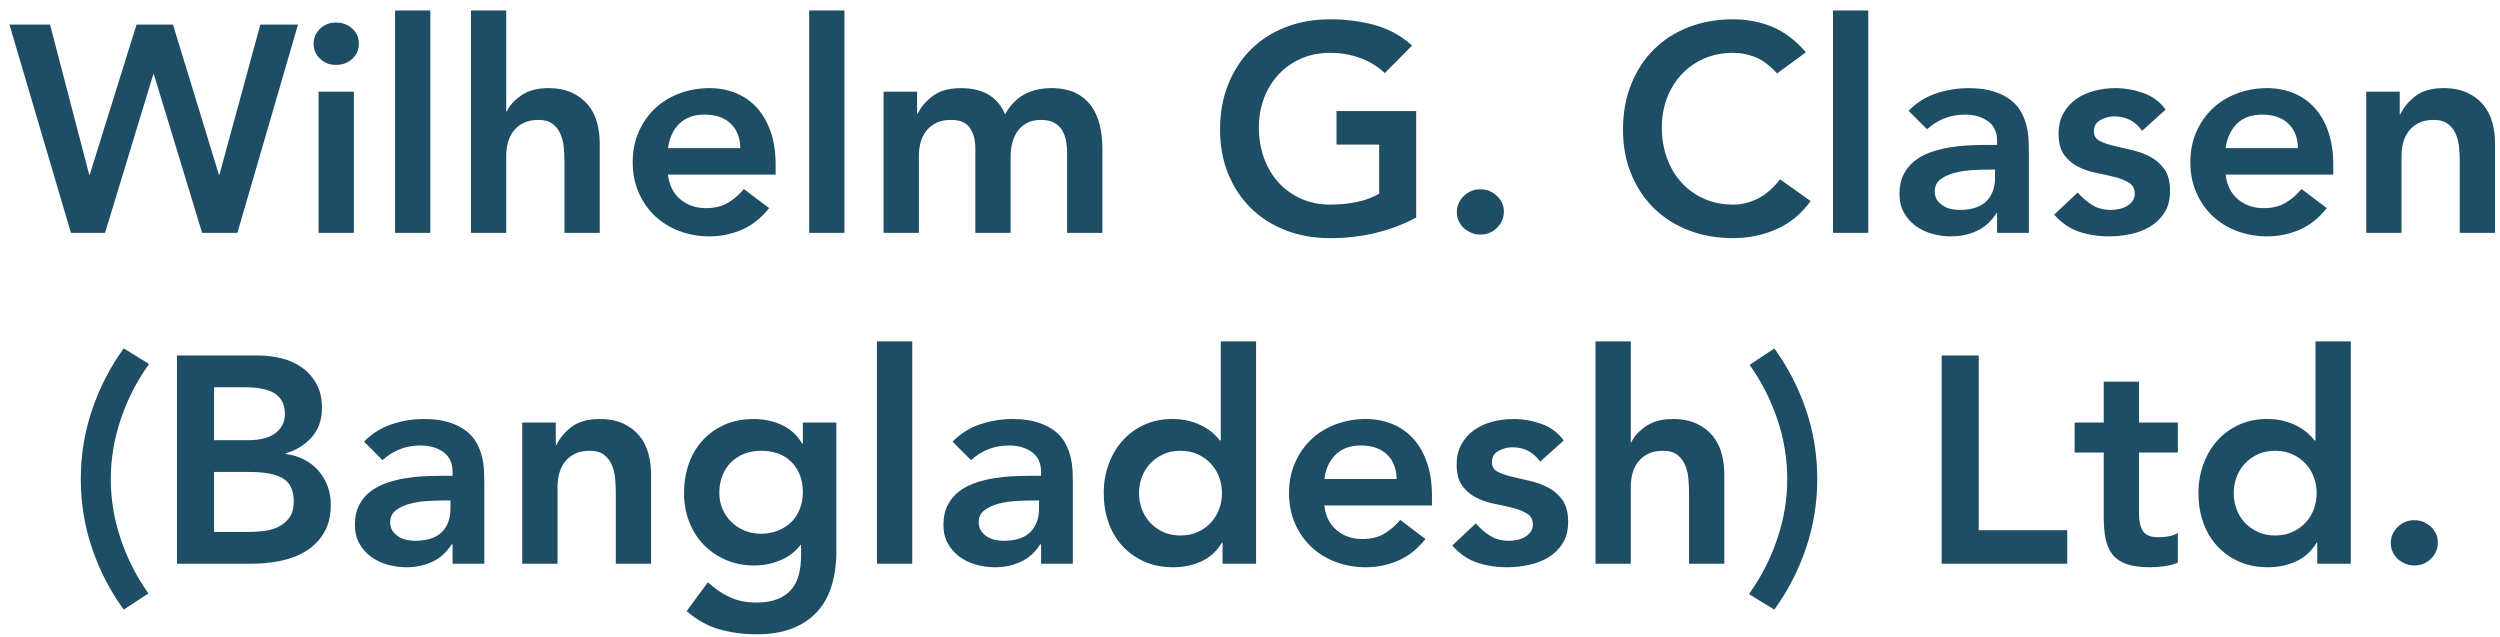 <?xml version="1.0" encoding="UTF-8" standalone="no"?>
<svg width="204px" height="52px" viewBox="0 0 204 52" version="1.1" xmlns="http://www.w3.org/2000/svg" xmlns:xlink="http://www.w3.org/1999/xlink">
    <!-- Generator: Sketch 42 (36781) - http://www.bohemiancoding.com/sketch -->
    <title>Wilhelm G. Clasen (B</title>
    <desc>Created with Sketch.</desc>
    <defs></defs>
    <g id="Symbols" stroke="none" stroke-width="1" fill="none" fill-rule="evenodd">
        <g id="wgc.1.0.footer" transform="translate(-1038, -484)" fill="#1D4E65">
            <path d="M1038.772,486.008 L1042.084,486.008 L1045.276,498.248 L1045.324,498.248 L1049.14,486.008 L1052.116,486.008 L1055.86,498.248 L1055.908,498.248 L1059.244,486.008 L1062.316,486.008 L1057.372,503 L1054.492,503 L1050.556,490.064 L1050.508,490.064 L1046.572,503 L1043.788,503 L1038.772,486.008 Z M1063.996,491.48 L1066.876,491.48 L1066.876,503 L1063.996,503 L1063.996,491.48 Z M1063.588,487.568 C1063.588,487.104 1063.76,486.7 1064.104,486.356 C1064.448,486.012 1064.884,485.84 1065.412,485.84 C1065.94,485.84 1066.384,486.004 1066.744,486.332 C1067.104,486.66 1067.284,487.072 1067.284,487.568 C1067.284,488.064 1067.104,488.476 1066.744,488.804 C1066.384,489.132 1065.94,489.296 1065.412,489.296 C1064.884,489.296 1064.448,489.124 1064.104,488.78 C1063.76,488.436 1063.588,488.032 1063.588,487.568 Z M1070.236,484.856 L1073.116,484.856 L1073.116,503 L1070.236,503 L1070.236,484.856 Z M1079.308,493.088 L1079.356,493.088 C1079.58,492.608 1079.976,492.172 1080.544,491.78 C1081.112,491.388 1081.844,491.192 1082.74,491.192 C1083.508,491.192 1084.16,491.32 1084.696,491.576 C1085.232,491.832 1085.668,492.168 1086.004,492.584 C1086.34,493 1086.58,493.48 1086.724,494.024 C1086.868,494.568 1086.94,495.136 1086.94,495.728 L1086.94,503 L1084.06,503 L1084.06,497.168 C1084.06,496.848 1084.044,496.492 1084.012,496.1 C1083.98,495.708 1083.896,495.34 1083.76,494.996 C1083.624,494.652 1083.412,494.364 1083.124,494.132 C1082.836,493.9 1082.444,493.784 1081.948,493.784 C1081.468,493.784 1081.064,493.864 1080.736,494.024 C1080.408,494.184 1080.136,494.4 1079.92,494.672 C1079.704,494.944 1079.548,495.256 1079.452,495.608 C1079.356,495.96 1079.308,496.328 1079.308,496.712 L1079.308,503 L1076.428,503 L1076.428,484.856 L1079.308,484.856 L1079.308,493.088 Z M1092.508,498.248 C1092.604,499.112 1092.94,499.784 1093.516,500.264 C1094.092,500.744 1094.788,500.984 1095.604,500.984 C1096.324,500.984 1096.928,500.836 1097.416,500.54 C1097.904,500.244 1098.332,499.872 1098.7,499.424 L1100.764,500.984 C1100.092,501.816 1099.34,502.408 1098.508,502.76 C1097.676,503.112 1096.804,503.288 1095.892,503.288 C1095.028,503.288 1094.212,503.144 1093.444,502.856 C1092.676,502.568 1092.012,502.16 1091.452,501.632 C1090.892,501.104 1090.448,500.468 1090.12,499.724 C1089.792,498.98 1089.628,498.152 1089.628,497.24 C1089.628,496.328 1089.792,495.5 1090.12,494.756 C1090.448,494.012 1090.892,493.376 1091.452,492.848 C1092.012,492.32 1092.676,491.912 1093.444,491.624 C1094.212,491.336 1095.028,491.192 1095.892,491.192 C1096.692,491.192 1097.424,491.332 1098.088,491.612 C1098.752,491.892 1099.32,492.296 1099.792,492.824 C1100.264,493.352 1100.632,494.004 1100.896,494.78 C1101.16,495.556 1101.292,496.448 1101.292,497.456 L1101.292,498.248 L1092.508,498.248 Z M1098.412,496.088 C1098.396,495.24 1098.132,494.572 1097.62,494.084 C1097.108,493.596 1096.396,493.352 1095.484,493.352 C1094.62,493.352 1093.936,493.6 1093.432,494.096 C1092.928,494.592 1092.62,495.256 1092.508,496.088 L1098.412,496.088 Z M1104.028,484.856 L1106.908,484.856 L1106.908,503 L1104.028,503 L1104.028,484.856 Z M1110.1,491.48 L1112.836,491.48 L1112.836,493.28 L1112.884,493.28 C1113.14,492.736 1113.552,492.252 1114.12,491.828 C1114.688,491.404 1115.452,491.192 1116.412,491.192 C1118.22,491.192 1119.42,491.904 1120.012,493.328 C1120.428,492.592 1120.948,492.052 1121.572,491.708 C1122.196,491.364 1122.94,491.192 1123.804,491.192 C1124.572,491.192 1125.22,491.32 1125.748,491.576 C1126.276,491.832 1126.704,492.184 1127.032,492.632 C1127.36,493.08 1127.596,493.604 1127.74,494.204 C1127.884,494.804 1127.956,495.448 1127.956,496.136 L1127.956,503 L1125.076,503 L1125.076,496.472 C1125.076,496.12 1125.044,495.78 1124.98,495.452 C1124.916,495.124 1124.804,494.836 1124.644,494.588 C1124.484,494.34 1124.268,494.144 1123.996,494 C1123.724,493.856 1123.372,493.784 1122.94,493.784 C1122.492,493.784 1122.112,493.868 1121.8,494.036 C1121.488,494.204 1121.232,494.428 1121.032,494.708 C1120.832,494.988 1120.688,495.308 1120.6,495.668 C1120.512,496.028 1120.468,496.392 1120.468,496.76 L1120.468,503 L1117.588,503 L1117.588,496.136 C1117.588,495.416 1117.436,494.844 1117.132,494.42 C1116.828,493.996 1116.324,493.784 1115.62,493.784 C1115.14,493.784 1114.736,493.864 1114.408,494.024 C1114.08,494.184 1113.808,494.4 1113.592,494.672 C1113.376,494.944 1113.22,495.256 1113.124,495.608 C1113.028,495.96 1112.98,496.328 1112.98,496.712 L1112.98,503 L1110.1,503 L1110.1,491.48 Z M1153.564,501.752 C1151.468,502.872 1149.124,503.432 1146.532,503.432 C1145.22,503.432 1144.016,503.22 1142.92,502.796 C1141.824,502.372 1140.88,501.772 1140.088,500.996 C1139.296,500.22 1138.676,499.288 1138.228,498.2 C1137.78,497.112 1137.556,495.904 1137.556,494.576 C1137.556,493.216 1137.78,491.98 1138.228,490.868 C1138.676,489.756 1139.296,488.808 1140.088,488.024 C1140.88,487.24 1141.824,486.636 1142.92,486.212 C1144.016,485.788 1145.22,485.576 1146.532,485.576 C1147.828,485.576 1149.044,485.732 1150.18,486.044 C1151.316,486.356 1152.332,486.912 1153.228,487.712 L1150.996,489.968 C1150.452,489.44 1149.792,489.032 1149.016,488.744 C1148.24,488.456 1147.42,488.312 1146.556,488.312 C1145.676,488.312 1144.88,488.468 1144.168,488.78 C1143.456,489.092 1142.844,489.524 1142.332,490.076 C1141.82,490.628 1141.424,491.272 1141.144,492.008 C1140.864,492.744 1140.724,493.536 1140.724,494.384 C1140.724,495.296 1140.864,496.136 1141.144,496.904 C1141.424,497.672 1141.82,498.336 1142.332,498.896 C1142.844,499.456 1143.456,499.896 1144.168,500.216 C1144.88,500.536 1145.676,500.696 1146.556,500.696 C1147.324,500.696 1148.048,500.624 1148.728,500.48 C1149.408,500.336 1150.012,500.112 1150.54,499.808 L1150.54,495.8 L1147.06,495.8 L1147.06,493.064 L1153.564,493.064 L1153.564,501.752 Z M1156.876,501.32 C1156.876,500.808 1157.064,500.368 1157.44,500 C1157.816,499.632 1158.268,499.448 1158.796,499.448 C1159.308,499.448 1159.756,499.624 1160.14,499.976 C1160.524,500.328 1160.716,500.76 1160.716,501.272 C1160.716,501.784 1160.528,502.224 1160.152,502.592 C1159.776,502.96 1159.324,503.144 1158.796,503.144 C1158.54,503.144 1158.296,503.096 1158.064,503 C1157.832,502.904 1157.628,502.776 1157.452,502.616 C1157.276,502.456 1157.136,502.264 1157.032,502.04 C1156.928,501.816 1156.876,501.576 1156.876,501.32 Z M1183.012,489.992 C1182.388,489.32 1181.784,488.872 1181.2,488.648 C1180.616,488.424 1180.028,488.312 1179.436,488.312 C1178.556,488.312 1177.76,488.468 1177.048,488.78 C1176.336,489.092 1175.724,489.524 1175.212,490.076 C1174.7,490.628 1174.304,491.272 1174.024,492.008 C1173.744,492.744 1173.604,493.536 1173.604,494.384 C1173.604,495.296 1173.744,496.136 1174.024,496.904 C1174.304,497.672 1174.7,498.336 1175.212,498.896 C1175.724,499.456 1176.336,499.896 1177.048,500.216 C1177.76,500.536 1178.556,500.696 1179.436,500.696 C1180.124,500.696 1180.792,500.532 1181.44,500.204 C1182.088,499.876 1182.692,499.352 1183.252,498.632 L1185.748,500.408 C1184.98,501.464 1184.044,502.232 1182.94,502.712 C1181.836,503.192 1180.66,503.432 1179.412,503.432 C1178.1,503.432 1176.896,503.22 1175.8,502.796 C1174.704,502.372 1173.76,501.772 1172.968,500.996 C1172.176,500.22 1171.556,499.288 1171.108,498.2 C1170.66,497.112 1170.436,495.904 1170.436,494.576 C1170.436,493.216 1170.66,491.98 1171.108,490.868 C1171.556,489.756 1172.176,488.808 1172.968,488.024 C1173.76,487.24 1174.704,486.636 1175.8,486.212 C1176.896,485.788 1178.1,485.576 1179.412,485.576 C1180.564,485.576 1181.632,485.78 1182.616,486.188 C1183.6,486.596 1184.516,487.288 1185.364,488.264 L1183.012,489.992 Z M1187.572,484.856 L1190.452,484.856 L1190.452,503 L1187.572,503 L1187.572,484.856 Z M1200.964,501.416 L1200.892,501.416 C1200.476,502.072 1199.948,502.548 1199.308,502.844 C1198.668,503.14 1197.964,503.288 1197.196,503.288 C1196.668,503.288 1196.152,503.216 1195.648,503.072 C1195.144,502.928 1194.696,502.712 1194.304,502.424 C1193.912,502.136 1193.596,501.776 1193.356,501.344 C1193.116,500.912 1192.996,500.408 1192.996,499.832 C1192.996,499.208 1193.108,498.676 1193.332,498.236 C1193.556,497.796 1193.856,497.428 1194.232,497.132 C1194.608,496.836 1195.044,496.6 1195.54,496.424 C1196.036,496.248 1196.552,496.116 1197.088,496.028 C1197.624,495.94 1198.164,495.884 1198.708,495.86 C1199.252,495.836 1199.764,495.824 1200.244,495.824 L1200.964,495.824 L1200.964,495.512 C1200.964,494.792 1200.716,494.252 1200.22,493.892 C1199.724,493.532 1199.092,493.352 1198.324,493.352 C1197.716,493.352 1197.148,493.46 1196.62,493.676 C1196.092,493.892 1195.636,494.184 1195.252,494.552 L1193.74,493.04 C1194.38,492.384 1195.128,491.912 1195.984,491.624 C1196.84,491.336 1197.724,491.192 1198.636,491.192 C1199.452,491.192 1200.14,491.284 1200.7,491.468 C1201.26,491.652 1201.724,491.888 1202.092,492.176 C1202.46,492.464 1202.744,492.796 1202.944,493.172 C1203.144,493.548 1203.288,493.928 1203.376,494.312 C1203.464,494.696 1203.516,495.068 1203.532,495.428 C1203.548,495.788 1203.556,496.104 1203.556,496.376 L1203.556,503 L1200.964,503 L1200.964,501.416 Z M1200.796,497.84 L1200.196,497.84 C1199.796,497.84 1199.348,497.856 1198.852,497.888 C1198.356,497.92 1197.888,497.996 1197.448,498.116 C1197.008,498.236 1196.636,498.412 1196.332,498.644 C1196.028,498.876 1195.876,499.2 1195.876,499.616 C1195.876,499.888 1195.936,500.116 1196.056,500.3 C1196.176,500.484 1196.332,500.64 1196.524,500.768 C1196.716,500.896 1196.932,500.988 1197.172,501.044 C1197.412,501.1 1197.652,501.128 1197.892,501.128 C1198.884,501.128 1199.616,500.892 1200.088,500.42 C1200.56,499.948 1200.796,499.304 1200.796,498.488 L1200.796,497.84 Z M1212.796,494.672 C1212.236,493.888 1211.484,493.496 1210.54,493.496 C1210.156,493.496 1209.78,493.592 1209.412,493.784 C1209.044,493.976 1208.86,494.288 1208.86,494.72 C1208.86,495.072 1209.012,495.328 1209.316,495.488 C1209.62,495.648 1210.004,495.784 1210.468,495.896 C1210.932,496.008 1211.432,496.124 1211.968,496.244 C1212.504,496.364 1213.004,496.548 1213.468,496.796 C1213.932,497.044 1214.316,497.384 1214.62,497.816 C1214.924,498.248 1215.076,498.84 1215.076,499.592 C1215.076,500.28 1214.928,500.86 1214.632,501.332 C1214.336,501.804 1213.952,502.184 1213.48,502.472 C1213.008,502.76 1212.476,502.968 1211.884,503.096 C1211.292,503.224 1210.7,503.288 1210.108,503.288 C1209.212,503.288 1208.388,503.16 1207.636,502.904 C1206.884,502.648 1206.212,502.184 1205.62,501.512 L1207.54,499.712 C1207.908,500.128 1208.304,500.468 1208.728,500.732 C1209.152,500.996 1209.668,501.128 1210.276,501.128 C1210.484,501.128 1210.7,501.104 1210.924,501.056 C1211.148,501.008 1211.356,500.928 1211.548,500.816 C1211.74,500.704 1211.896,500.564 1212.016,500.396 C1212.136,500.228 1212.196,500.032 1212.196,499.808 C1212.196,499.408 1212.044,499.112 1211.74,498.92 C1211.436,498.728 1211.052,498.572 1210.588,498.452 C1210.124,498.332 1209.624,498.22 1209.088,498.116 C1208.552,498.012 1208.052,497.844 1207.588,497.612 C1207.124,497.38 1206.74,497.056 1206.436,496.64 C1206.132,496.224 1205.98,495.648 1205.98,494.912 C1205.98,494.272 1206.112,493.716 1206.376,493.244 C1206.64,492.772 1206.988,492.384 1207.42,492.08 C1207.852,491.776 1208.348,491.552 1208.908,491.408 C1209.468,491.264 1210.036,491.192 1210.612,491.192 C1211.38,491.192 1212.14,491.324 1212.892,491.588 C1213.644,491.852 1214.252,492.304 1214.716,492.944 L1212.796,494.672 Z M1219.612,498.248 C1219.708,499.112 1220.044,499.784 1220.62,500.264 C1221.196,500.744 1221.892,500.984 1222.708,500.984 C1223.428,500.984 1224.032,500.836 1224.52,500.54 C1225.008,500.244 1225.436,499.872 1225.804,499.424 L1227.868,500.984 C1227.196,501.816 1226.444,502.408 1225.612,502.76 C1224.78,503.112 1223.908,503.288 1222.996,503.288 C1222.132,503.288 1221.316,503.144 1220.548,502.856 C1219.78,502.568 1219.116,502.16 1218.556,501.632 C1217.996,501.104 1217.552,500.468 1217.224,499.724 C1216.896,498.98 1216.732,498.152 1216.732,497.24 C1216.732,496.328 1216.896,495.5 1217.224,494.756 C1217.552,494.012 1217.996,493.376 1218.556,492.848 C1219.116,492.32 1219.78,491.912 1220.548,491.624 C1221.316,491.336 1222.132,491.192 1222.996,491.192 C1223.796,491.192 1224.528,491.332 1225.192,491.612 C1225.856,491.892 1226.424,492.296 1226.896,492.824 C1227.368,493.352 1227.736,494.004 1228,494.78 C1228.264,495.556 1228.396,496.448 1228.396,497.456 L1228.396,498.248 L1219.612,498.248 Z M1225.516,496.088 C1225.5,495.24 1225.236,494.572 1224.724,494.084 C1224.212,493.596 1223.5,493.352 1222.588,493.352 C1221.724,493.352 1221.04,493.6 1220.536,494.096 C1220.032,494.592 1219.724,495.256 1219.612,496.088 L1225.516,496.088 Z M1231.084,491.48 L1233.82,491.48 L1233.82,493.328 L1233.868,493.328 C1234.14,492.752 1234.556,492.252 1235.116,491.828 C1235.676,491.404 1236.436,491.192 1237.396,491.192 C1238.164,491.192 1238.816,491.32 1239.352,491.576 C1239.888,491.832 1240.324,492.168 1240.66,492.584 C1240.996,493 1241.236,493.48 1241.38,494.024 C1241.524,494.568 1241.596,495.136 1241.596,495.728 L1241.596,503 L1238.716,503 L1238.716,497.168 C1238.716,496.848 1238.7,496.492 1238.668,496.1 C1238.636,495.708 1238.552,495.34 1238.416,494.996 C1238.28,494.652 1238.068,494.364 1237.78,494.132 C1237.492,493.9 1237.1,493.784 1236.604,493.784 C1236.124,493.784 1235.72,493.864 1235.392,494.024 C1235.064,494.184 1234.792,494.4 1234.576,494.672 C1234.36,494.944 1234.204,495.256 1234.108,495.608 C1234.012,495.96 1233.964,496.328 1233.964,496.712 L1233.964,503 L1231.084,503 L1231.084,491.48 Z M1050.136,513.68 L1050.112,513.776 C1049.152,515.12 1048.4,516.596 1047.856,518.204 C1047.312,519.812 1047.04,521.44 1047.04,523.088 C1047.04,524.752 1047.312,526.388 1047.856,527.996 C1048.4,529.604 1049.152,531.08 1050.112,532.424 L1048.096,533.744 C1046.992,532.224 1046.132,530.56 1045.516,528.752 C1044.9,526.944 1044.592,525.056 1044.592,523.088 C1044.592,521.136 1044.9,519.252 1045.516,517.436 C1046.132,515.62 1046.992,513.952 1048.096,512.432 L1050.136,513.68 Z M1052.44,513.008 L1059.064,513.008 C1059.704,513.008 1060.336,513.084 1060.96,513.236 C1061.584,513.388 1062.14,513.636 1062.628,513.98 C1063.116,514.324 1063.512,514.768 1063.816,515.312 C1064.12,515.856 1064.272,516.512 1064.272,517.28 C1064.272,518.24 1064,519.032 1063.456,519.656 C1062.912,520.28 1062.2,520.728 1061.32,521 L1061.32,521.048 C1061.848,521.112 1062.34,521.26 1062.796,521.492 C1063.252,521.724 1063.64,522.02 1063.96,522.38 C1064.28,522.74 1064.532,523.156 1064.716,523.628 C1064.9,524.1 1064.992,524.608 1064.992,525.152 C1064.992,526.08 1064.808,526.852 1064.44,527.468 C1064.072,528.084 1063.588,528.58 1062.988,528.956 C1062.388,529.332 1061.7,529.6 1060.924,529.76 C1060.148,529.92 1059.36,530 1058.56,530 L1052.44,530 L1052.44,513.008 Z M1055.464,519.92 L1058.224,519.92 C1059.232,519.92 1059.988,519.724 1060.492,519.332 C1060.996,518.94 1061.248,518.424 1061.248,517.784 C1061.248,517.048 1060.988,516.5 1060.468,516.14 C1059.948,515.78 1059.112,515.6 1057.96,515.6 L1055.464,515.6 L1055.464,519.92 Z M1055.464,527.408 L1058.248,527.408 C1058.632,527.408 1059.044,527.384 1059.484,527.336 C1059.924,527.288 1060.328,527.176 1060.696,527 C1061.064,526.824 1061.368,526.572 1061.608,526.244 C1061.848,525.916 1061.968,525.472 1061.968,524.912 C1061.968,524.016 1061.676,523.392 1061.092,523.04 C1060.508,522.688 1059.6,522.512 1058.368,522.512 L1055.464,522.512 L1055.464,527.408 Z M1074.928,528.416 L1074.856,528.416 C1074.44,529.072 1073.912,529.548 1073.272,529.844 C1072.632,530.14 1071.928,530.288 1071.16,530.288 C1070.632,530.288 1070.116,530.216 1069.612,530.072 C1069.108,529.928 1068.66,529.712 1068.268,529.424 C1067.876,529.136 1067.56,528.776 1067.32,528.344 C1067.08,527.912 1066.96,527.408 1066.96,526.832 C1066.96,526.208 1067.072,525.676 1067.296,525.236 C1067.52,524.796 1067.82,524.428 1068.196,524.132 C1068.572,523.836 1069.008,523.6 1069.504,523.424 C1070,523.248 1070.516,523.116 1071.052,523.028 C1071.588,522.94 1072.128,522.884 1072.672,522.86 C1073.216,522.836 1073.728,522.824 1074.208,522.824 L1074.928,522.824 L1074.928,522.512 C1074.928,521.792 1074.68,521.252 1074.184,520.892 C1073.688,520.532 1073.056,520.352 1072.288,520.352 C1071.68,520.352 1071.112,520.46 1070.584,520.676 C1070.056,520.892 1069.6,521.184 1069.216,521.552 L1067.704,520.04 C1068.344,519.384 1069.092,518.912 1069.948,518.624 C1070.804,518.336 1071.688,518.192 1072.6,518.192 C1073.416,518.192 1074.104,518.284 1074.664,518.468 C1075.224,518.652 1075.688,518.888 1076.056,519.176 C1076.424,519.464 1076.708,519.796 1076.908,520.172 C1077.108,520.548 1077.252,520.928 1077.34,521.312 C1077.428,521.696 1077.48,522.068 1077.496,522.428 C1077.512,522.788 1077.52,523.104 1077.52,523.376 L1077.52,530 L1074.928,530 L1074.928,528.416 Z M1074.76,524.84 L1074.16,524.84 C1073.76,524.84 1073.312,524.856 1072.816,524.888 C1072.32,524.92 1071.852,524.996 1071.412,525.116 C1070.972,525.236 1070.6,525.412 1070.296,525.644 C1069.992,525.876 1069.84,526.2 1069.84,526.616 C1069.84,526.888 1069.9,527.116 1070.02,527.3 C1070.14,527.484 1070.296,527.64 1070.488,527.768 C1070.68,527.896 1070.896,527.988 1071.136,528.044 C1071.376,528.1 1071.616,528.128 1071.856,528.128 C1072.848,528.128 1073.58,527.892 1074.052,527.42 C1074.524,526.948 1074.76,526.304 1074.76,525.488 L1074.76,524.84 Z M1080.616,518.48 L1083.352,518.48 L1083.352,520.328 L1083.4,520.328 C1083.672,519.752 1084.088,519.252 1084.648,518.828 C1085.208,518.404 1085.968,518.192 1086.928,518.192 C1087.696,518.192 1088.348,518.32 1088.884,518.576 C1089.42,518.832 1089.856,519.168 1090.192,519.584 C1090.528,520 1090.768,520.48 1090.912,521.024 C1091.056,521.568 1091.128,522.136 1091.128,522.728 L1091.128,530 L1088.248,530 L1088.248,524.168 C1088.248,523.848 1088.232,523.492 1088.2,523.1 C1088.168,522.708 1088.084,522.34 1087.948,521.996 C1087.812,521.652 1087.6,521.364 1087.312,521.132 C1087.024,520.9 1086.632,520.784 1086.136,520.784 C1085.656,520.784 1085.252,520.864 1084.924,521.024 C1084.596,521.184 1084.324,521.4 1084.108,521.672 C1083.892,521.944 1083.736,522.256 1083.64,522.608 C1083.544,522.96 1083.496,523.328 1083.496,523.712 L1083.496,530 L1080.616,530 L1080.616,518.48 Z M1106.248,518.48 L1106.248,528.968 C1106.248,530.008 1106.12,530.948 1105.864,531.788 C1105.608,532.628 1105.212,533.34 1104.676,533.924 C1104.14,534.508 1103.464,534.96 1102.648,535.28 C1101.832,535.6 1100.864,535.76 1099.744,535.76 C1098.672,535.76 1097.656,535.624 1096.696,535.352 C1095.736,535.08 1094.848,534.584 1094.032,533.864 L1095.76,531.512 C1096.336,532.04 1096.936,532.448 1097.56,532.736 C1098.184,533.024 1098.904,533.168 1099.72,533.168 C1100.408,533.168 1100.988,533.072 1101.46,532.88 C1101.932,532.688 1102.308,532.424 1102.588,532.088 C1102.868,531.752 1103.068,531.348 1103.188,530.876 C1103.308,530.404 1103.368,529.88 1103.368,529.304 L1103.368,528.464 L1103.32,528.464 C1102.904,529.024 1102.352,529.444 1101.664,529.724 C1100.976,530.004 1100.272,530.144 1099.552,530.144 C1098.688,530.144 1097.904,529.988 1097.2,529.676 C1096.496,529.364 1095.892,528.944 1095.388,528.416 C1094.884,527.888 1094.496,527.264 1094.224,526.544 C1093.952,525.824 1093.816,525.056 1093.816,524.24 C1093.816,523.392 1093.944,522.6 1094.2,521.864 C1094.456,521.128 1094.832,520.488 1095.328,519.944 C1095.824,519.4 1096.42,518.972 1097.116,518.66 C1097.812,518.348 1098.608,518.192 1099.504,518.192 C1100.32,518.192 1101.08,518.352 1101.784,518.672 C1102.488,518.992 1103.048,519.504 1103.464,520.208 L1103.512,520.208 L1103.512,518.48 L1106.248,518.48 Z M1100.104,520.784 C1099.592,520.784 1099.128,520.868 1098.712,521.036 C1098.296,521.204 1097.94,521.436 1097.644,521.732 C1097.348,522.028 1097.116,522.388 1096.948,522.812 C1096.78,523.236 1096.696,523.704 1096.696,524.216 C1096.696,524.68 1096.78,525.112 1096.948,525.512 C1097.116,525.912 1097.352,526.264 1097.656,526.568 C1097.96,526.872 1098.32,527.112 1098.736,527.288 C1099.152,527.464 1099.6,527.552 1100.08,527.552 C1100.608,527.552 1101.084,527.464 1101.508,527.288 C1101.932,527.112 1102.292,526.876 1102.588,526.58 C1102.884,526.284 1103.112,525.928 1103.272,525.512 C1103.432,525.096 1103.512,524.648 1103.512,524.168 C1103.512,523.16 1103.208,522.344 1102.6,521.72 C1101.992,521.096 1101.16,520.784 1100.104,520.784 Z M1109.56,511.856 L1112.44,511.856 L1112.44,530 L1109.56,530 L1109.56,511.856 Z M1122.952,528.416 L1122.88,528.416 C1122.464,529.072 1121.936,529.548 1121.296,529.844 C1120.656,530.14 1119.952,530.288 1119.184,530.288 C1118.656,530.288 1118.14,530.216 1117.636,530.072 C1117.132,529.928 1116.684,529.712 1116.292,529.424 C1115.9,529.136 1115.584,528.776 1115.344,528.344 C1115.104,527.912 1114.984,527.408 1114.984,526.832 C1114.984,526.208 1115.096,525.676 1115.32,525.236 C1115.544,524.796 1115.844,524.428 1116.22,524.132 C1116.596,523.836 1117.032,523.6 1117.528,523.424 C1118.024,523.248 1118.54,523.116 1119.076,523.028 C1119.612,522.94 1120.152,522.884 1120.696,522.86 C1121.24,522.836 1121.752,522.824 1122.232,522.824 L1122.952,522.824 L1122.952,522.512 C1122.952,521.792 1122.704,521.252 1122.208,520.892 C1121.712,520.532 1121.08,520.352 1120.312,520.352 C1119.704,520.352 1119.136,520.46 1118.608,520.676 C1118.08,520.892 1117.624,521.184 1117.24,521.552 L1115.728,520.04 C1116.368,519.384 1117.116,518.912 1117.972,518.624 C1118.828,518.336 1119.712,518.192 1120.624,518.192 C1121.44,518.192 1122.128,518.284 1122.688,518.468 C1123.248,518.652 1123.712,518.888 1124.08,519.176 C1124.448,519.464 1124.732,519.796 1124.932,520.172 C1125.132,520.548 1125.276,520.928 1125.364,521.312 C1125.452,521.696 1125.504,522.068 1125.52,522.428 C1125.536,522.788 1125.544,523.104 1125.544,523.376 L1125.544,530 L1122.952,530 L1122.952,528.416 Z M1122.784,524.84 L1122.184,524.84 C1121.784,524.84 1121.336,524.856 1120.84,524.888 C1120.344,524.92 1119.876,524.996 1119.436,525.116 C1118.996,525.236 1118.624,525.412 1118.32,525.644 C1118.016,525.876 1117.864,526.2 1117.864,526.616 C1117.864,526.888 1117.924,527.116 1118.044,527.3 C1118.164,527.484 1118.32,527.64 1118.512,527.768 C1118.704,527.896 1118.92,527.988 1119.16,528.044 C1119.4,528.1 1119.64,528.128 1119.88,528.128 C1120.872,528.128 1121.604,527.892 1122.076,527.42 C1122.548,526.948 1122.784,526.304 1122.784,525.488 L1122.784,524.84 Z M1137.76,528.272 L1137.712,528.272 C1137.296,528.976 1136.736,529.488 1136.032,529.808 C1135.328,530.128 1134.568,530.288 1133.752,530.288 C1132.856,530.288 1132.06,530.132 1131.364,529.82 C1130.668,529.508 1130.072,529.08 1129.576,528.536 C1129.08,527.992 1128.704,527.352 1128.448,526.616 C1128.192,525.88 1128.064,525.088 1128.064,524.24 C1128.064,523.392 1128.2,522.6 1128.472,521.864 C1128.744,521.128 1129.124,520.488 1129.612,519.944 C1130.1,519.4 1130.688,518.972 1131.376,518.66 C1132.064,518.348 1132.816,518.192 1133.632,518.192 C1134.176,518.192 1134.656,518.248 1135.072,518.36 C1135.488,518.472 1135.856,518.616 1136.176,518.792 C1136.496,518.968 1136.768,519.156 1136.992,519.356 C1137.216,519.556 1137.4,519.752 1137.544,519.944 L1137.616,519.944 L1137.616,511.856 L1140.496,511.856 L1140.496,530 L1137.76,530 L1137.76,528.272 Z M1130.944,524.24 C1130.944,524.688 1131.02,525.12 1131.172,525.536 C1131.324,525.952 1131.548,526.32 1131.844,526.64 C1132.14,526.96 1132.496,527.216 1132.912,527.408 C1133.328,527.6 1133.8,527.696 1134.328,527.696 C1134.856,527.696 1135.328,527.6 1135.744,527.408 C1136.16,527.216 1136.516,526.96 1136.812,526.64 C1137.108,526.32 1137.332,525.952 1137.484,525.536 C1137.636,525.12 1137.712,524.688 1137.712,524.24 C1137.712,523.792 1137.636,523.36 1137.484,522.944 C1137.332,522.528 1137.108,522.16 1136.812,521.84 C1136.516,521.52 1136.16,521.264 1135.744,521.072 C1135.328,520.88 1134.856,520.784 1134.328,520.784 C1133.8,520.784 1133.328,520.88 1132.912,521.072 C1132.496,521.264 1132.14,521.52 1131.844,521.84 C1131.548,522.16 1131.324,522.528 1131.172,522.944 C1131.02,523.36 1130.944,523.792 1130.944,524.24 Z M1146.064,525.248 C1146.16,526.112 1146.496,526.784 1147.072,527.264 C1147.648,527.744 1148.344,527.984 1149.16,527.984 C1149.88,527.984 1150.484,527.836 1150.972,527.54 C1151.46,527.244 1151.888,526.872 1152.256,526.424 L1154.32,527.984 C1153.648,528.816 1152.896,529.408 1152.064,529.76 C1151.232,530.112 1150.36,530.288 1149.448,530.288 C1148.584,530.288 1147.768,530.144 1147,529.856 C1146.232,529.568 1145.568,529.16 1145.008,528.632 C1144.448,528.104 1144.004,527.468 1143.676,526.724 C1143.348,525.98 1143.184,525.152 1143.184,524.24 C1143.184,523.328 1143.348,522.5 1143.676,521.756 C1144.004,521.012 1144.448,520.376 1145.008,519.848 C1145.568,519.32 1146.232,518.912 1147,518.624 C1147.768,518.336 1148.584,518.192 1149.448,518.192 C1150.248,518.192 1150.98,518.332 1151.644,518.612 C1152.308,518.892 1152.876,519.296 1153.348,519.824 C1153.82,520.352 1154.188,521.004 1154.452,521.78 C1154.716,522.556 1154.848,523.448 1154.848,524.456 L1154.848,525.248 L1146.064,525.248 Z M1151.968,523.088 C1151.952,522.24 1151.688,521.572 1151.176,521.084 C1150.664,520.596 1149.952,520.352 1149.04,520.352 C1148.176,520.352 1147.492,520.6 1146.988,521.096 C1146.484,521.592 1146.176,522.256 1146.064,523.088 L1151.968,523.088 Z M1163.68,521.672 C1163.12,520.888 1162.368,520.496 1161.424,520.496 C1161.04,520.496 1160.664,520.592 1160.296,520.784 C1159.928,520.976 1159.744,521.288 1159.744,521.72 C1159.744,522.072 1159.896,522.328 1160.2,522.488 C1160.504,522.648 1160.888,522.784 1161.352,522.896 C1161.816,523.008 1162.316,523.124 1162.852,523.244 C1163.388,523.364 1163.888,523.548 1164.352,523.796 C1164.816,524.044 1165.2,524.384 1165.504,524.816 C1165.808,525.248 1165.96,525.84 1165.96,526.592 C1165.96,527.28 1165.812,527.86 1165.516,528.332 C1165.22,528.804 1164.836,529.184 1164.364,529.472 C1163.892,529.76 1163.36,529.968 1162.768,530.096 C1162.176,530.224 1161.584,530.288 1160.992,530.288 C1160.096,530.288 1159.272,530.16 1158.52,529.904 C1157.768,529.648 1157.096,529.184 1156.504,528.512 L1158.424,526.712 C1158.792,527.128 1159.188,527.468 1159.612,527.732 C1160.036,527.996 1160.552,528.128 1161.16,528.128 C1161.368,528.128 1161.584,528.104 1161.808,528.056 C1162.032,528.008 1162.24,527.928 1162.432,527.816 C1162.624,527.704 1162.78,527.564 1162.9,527.396 C1163.02,527.228 1163.08,527.032 1163.08,526.808 C1163.08,526.408 1162.928,526.112 1162.624,525.92 C1162.32,525.728 1161.936,525.572 1161.472,525.452 C1161.008,525.332 1160.508,525.22 1159.972,525.116 C1159.436,525.012 1158.936,524.844 1158.472,524.612 C1158.008,524.38 1157.624,524.056 1157.32,523.64 C1157.016,523.224 1156.864,522.648 1156.864,521.912 C1156.864,521.272 1156.996,520.716 1157.26,520.244 C1157.524,519.772 1157.872,519.384 1158.304,519.08 C1158.736,518.776 1159.232,518.552 1159.792,518.408 C1160.352,518.264 1160.92,518.192 1161.496,518.192 C1162.264,518.192 1163.024,518.324 1163.776,518.588 C1164.528,518.852 1165.136,519.304 1165.6,519.944 L1163.68,521.672 Z M1171.072,520.088 L1171.12,520.088 C1171.344,519.608 1171.74,519.172 1172.308,518.78 C1172.876,518.388 1173.608,518.192 1174.504,518.192 C1175.272,518.192 1175.924,518.32 1176.46,518.576 C1176.996,518.832 1177.432,519.168 1177.768,519.584 C1178.104,520 1178.344,520.48 1178.488,521.024 C1178.632,521.568 1178.704,522.136 1178.704,522.728 L1178.704,530 L1175.824,530 L1175.824,524.168 C1175.824,523.848 1175.808,523.492 1175.776,523.1 C1175.744,522.708 1175.66,522.34 1175.524,521.996 C1175.388,521.652 1175.176,521.364 1174.888,521.132 C1174.6,520.9 1174.208,520.784 1173.712,520.784 C1173.232,520.784 1172.828,520.864 1172.5,521.024 C1172.172,521.184 1171.9,521.4 1171.684,521.672 C1171.468,521.944 1171.312,522.256 1171.216,522.608 C1171.12,522.96 1171.072,523.328 1171.072,523.712 L1171.072,530 L1168.192,530 L1168.192,511.856 L1171.072,511.856 L1171.072,520.088 Z M1180.744,532.496 L1180.768,532.4 C1181.728,531.056 1182.48,529.58 1183.024,527.972 C1183.568,526.364 1183.84,524.736 1183.84,523.088 C1183.84,521.424 1183.568,519.792 1183.024,518.192 C1182.48,516.592 1181.728,515.12 1180.768,513.776 L1182.784,512.432 C1183.888,513.952 1184.748,515.616 1185.364,517.424 C1185.98,519.232 1186.288,521.12 1186.288,523.088 C1186.288,525.04 1185.98,526.924 1185.364,528.74 C1184.748,530.556 1183.888,532.224 1182.784,533.744 L1180.744,532.496 Z M1196.44,513.008 L1199.464,513.008 L1199.464,527.264 L1206.688,527.264 L1206.688,530 L1196.44,530 L1196.44,513.008 Z M1207.288,520.928 L1207.288,518.48 L1209.664,518.48 L1209.664,515.144 L1212.544,515.144 L1212.544,518.48 L1215.712,518.48 L1215.712,520.928 L1212.544,520.928 L1212.544,525.968 C1212.544,526.544 1212.652,527 1212.868,527.336 C1213.084,527.672 1213.512,527.84 1214.152,527.84 C1214.408,527.84 1214.688,527.812 1214.992,527.756 C1215.296,527.7 1215.536,527.608 1215.712,527.48 L1215.712,529.904 C1215.408,530.048 1215.036,530.148 1214.596,530.204 C1214.156,530.26 1213.768,530.288 1213.432,530.288 C1212.664,530.288 1212.036,530.204 1211.548,530.036 C1211.06,529.868 1210.676,529.612 1210.396,529.268 C1210.116,528.924 1209.924,528.496 1209.82,527.984 C1209.716,527.472 1209.664,526.88 1209.664,526.208 L1209.664,520.928 L1207.288,520.928 Z M1227.088,528.272 L1227.04,528.272 C1226.624,528.976 1226.064,529.488 1225.36,529.808 C1224.656,530.128 1223.896,530.288 1223.08,530.288 C1222.184,530.288 1221.388,530.132 1220.692,529.82 C1219.996,529.508 1219.4,529.08 1218.904,528.536 C1218.408,527.992 1218.032,527.352 1217.776,526.616 C1217.52,525.88 1217.392,525.088 1217.392,524.24 C1217.392,523.392 1217.528,522.6 1217.8,521.864 C1218.072,521.128 1218.452,520.488 1218.94,519.944 C1219.428,519.4 1220.016,518.972 1220.704,518.66 C1221.392,518.348 1222.144,518.192 1222.96,518.192 C1223.504,518.192 1223.984,518.248 1224.4,518.36 C1224.816,518.472 1225.184,518.616 1225.504,518.792 C1225.824,518.968 1226.096,519.156 1226.32,519.356 C1226.544,519.556 1226.728,519.752 1226.872,519.944 L1226.944,519.944 L1226.944,511.856 L1229.824,511.856 L1229.824,530 L1227.088,530 L1227.088,528.272 Z M1220.272,524.24 C1220.272,524.688 1220.348,525.12 1220.5,525.536 C1220.652,525.952 1220.876,526.32 1221.172,526.64 C1221.468,526.96 1221.824,527.216 1222.24,527.408 C1222.656,527.6 1223.128,527.696 1223.656,527.696 C1224.184,527.696 1224.656,527.6 1225.072,527.408 C1225.488,527.216 1225.844,526.96 1226.14,526.64 C1226.436,526.32 1226.66,525.952 1226.812,525.536 C1226.964,525.12 1227.04,524.688 1227.04,524.24 C1227.04,523.792 1226.964,523.36 1226.812,522.944 C1226.66,522.528 1226.436,522.16 1226.14,521.84 C1225.844,521.52 1225.488,521.264 1225.072,521.072 C1224.656,520.88 1224.184,520.784 1223.656,520.784 C1223.128,520.784 1222.656,520.88 1222.24,521.072 C1221.824,521.264 1221.468,521.52 1221.172,521.84 C1220.876,522.16 1220.652,522.528 1220.5,522.944 C1220.348,523.36 1220.272,523.792 1220.272,524.24 Z M1233.088,528.32 C1233.088,527.808 1233.276,527.368 1233.652,527 C1234.028,526.632 1234.48,526.448 1235.008,526.448 C1235.52,526.448 1235.968,526.624 1236.352,526.976 C1236.736,527.328 1236.928,527.76 1236.928,528.272 C1236.928,528.784 1236.74,529.224 1236.364,529.592 C1235.988,529.96 1235.536,530.144 1235.008,530.144 C1234.752,530.144 1234.508,530.096 1234.276,530 C1234.044,529.904 1233.84,529.776 1233.664,529.616 C1233.488,529.456 1233.348,529.264 1233.244,529.04 C1233.14,528.816 1233.088,528.576 1233.088,528.32 Z" id="Wilhelm-G.-Clasen-(B"></path>
        </g>
    </g>
</svg>